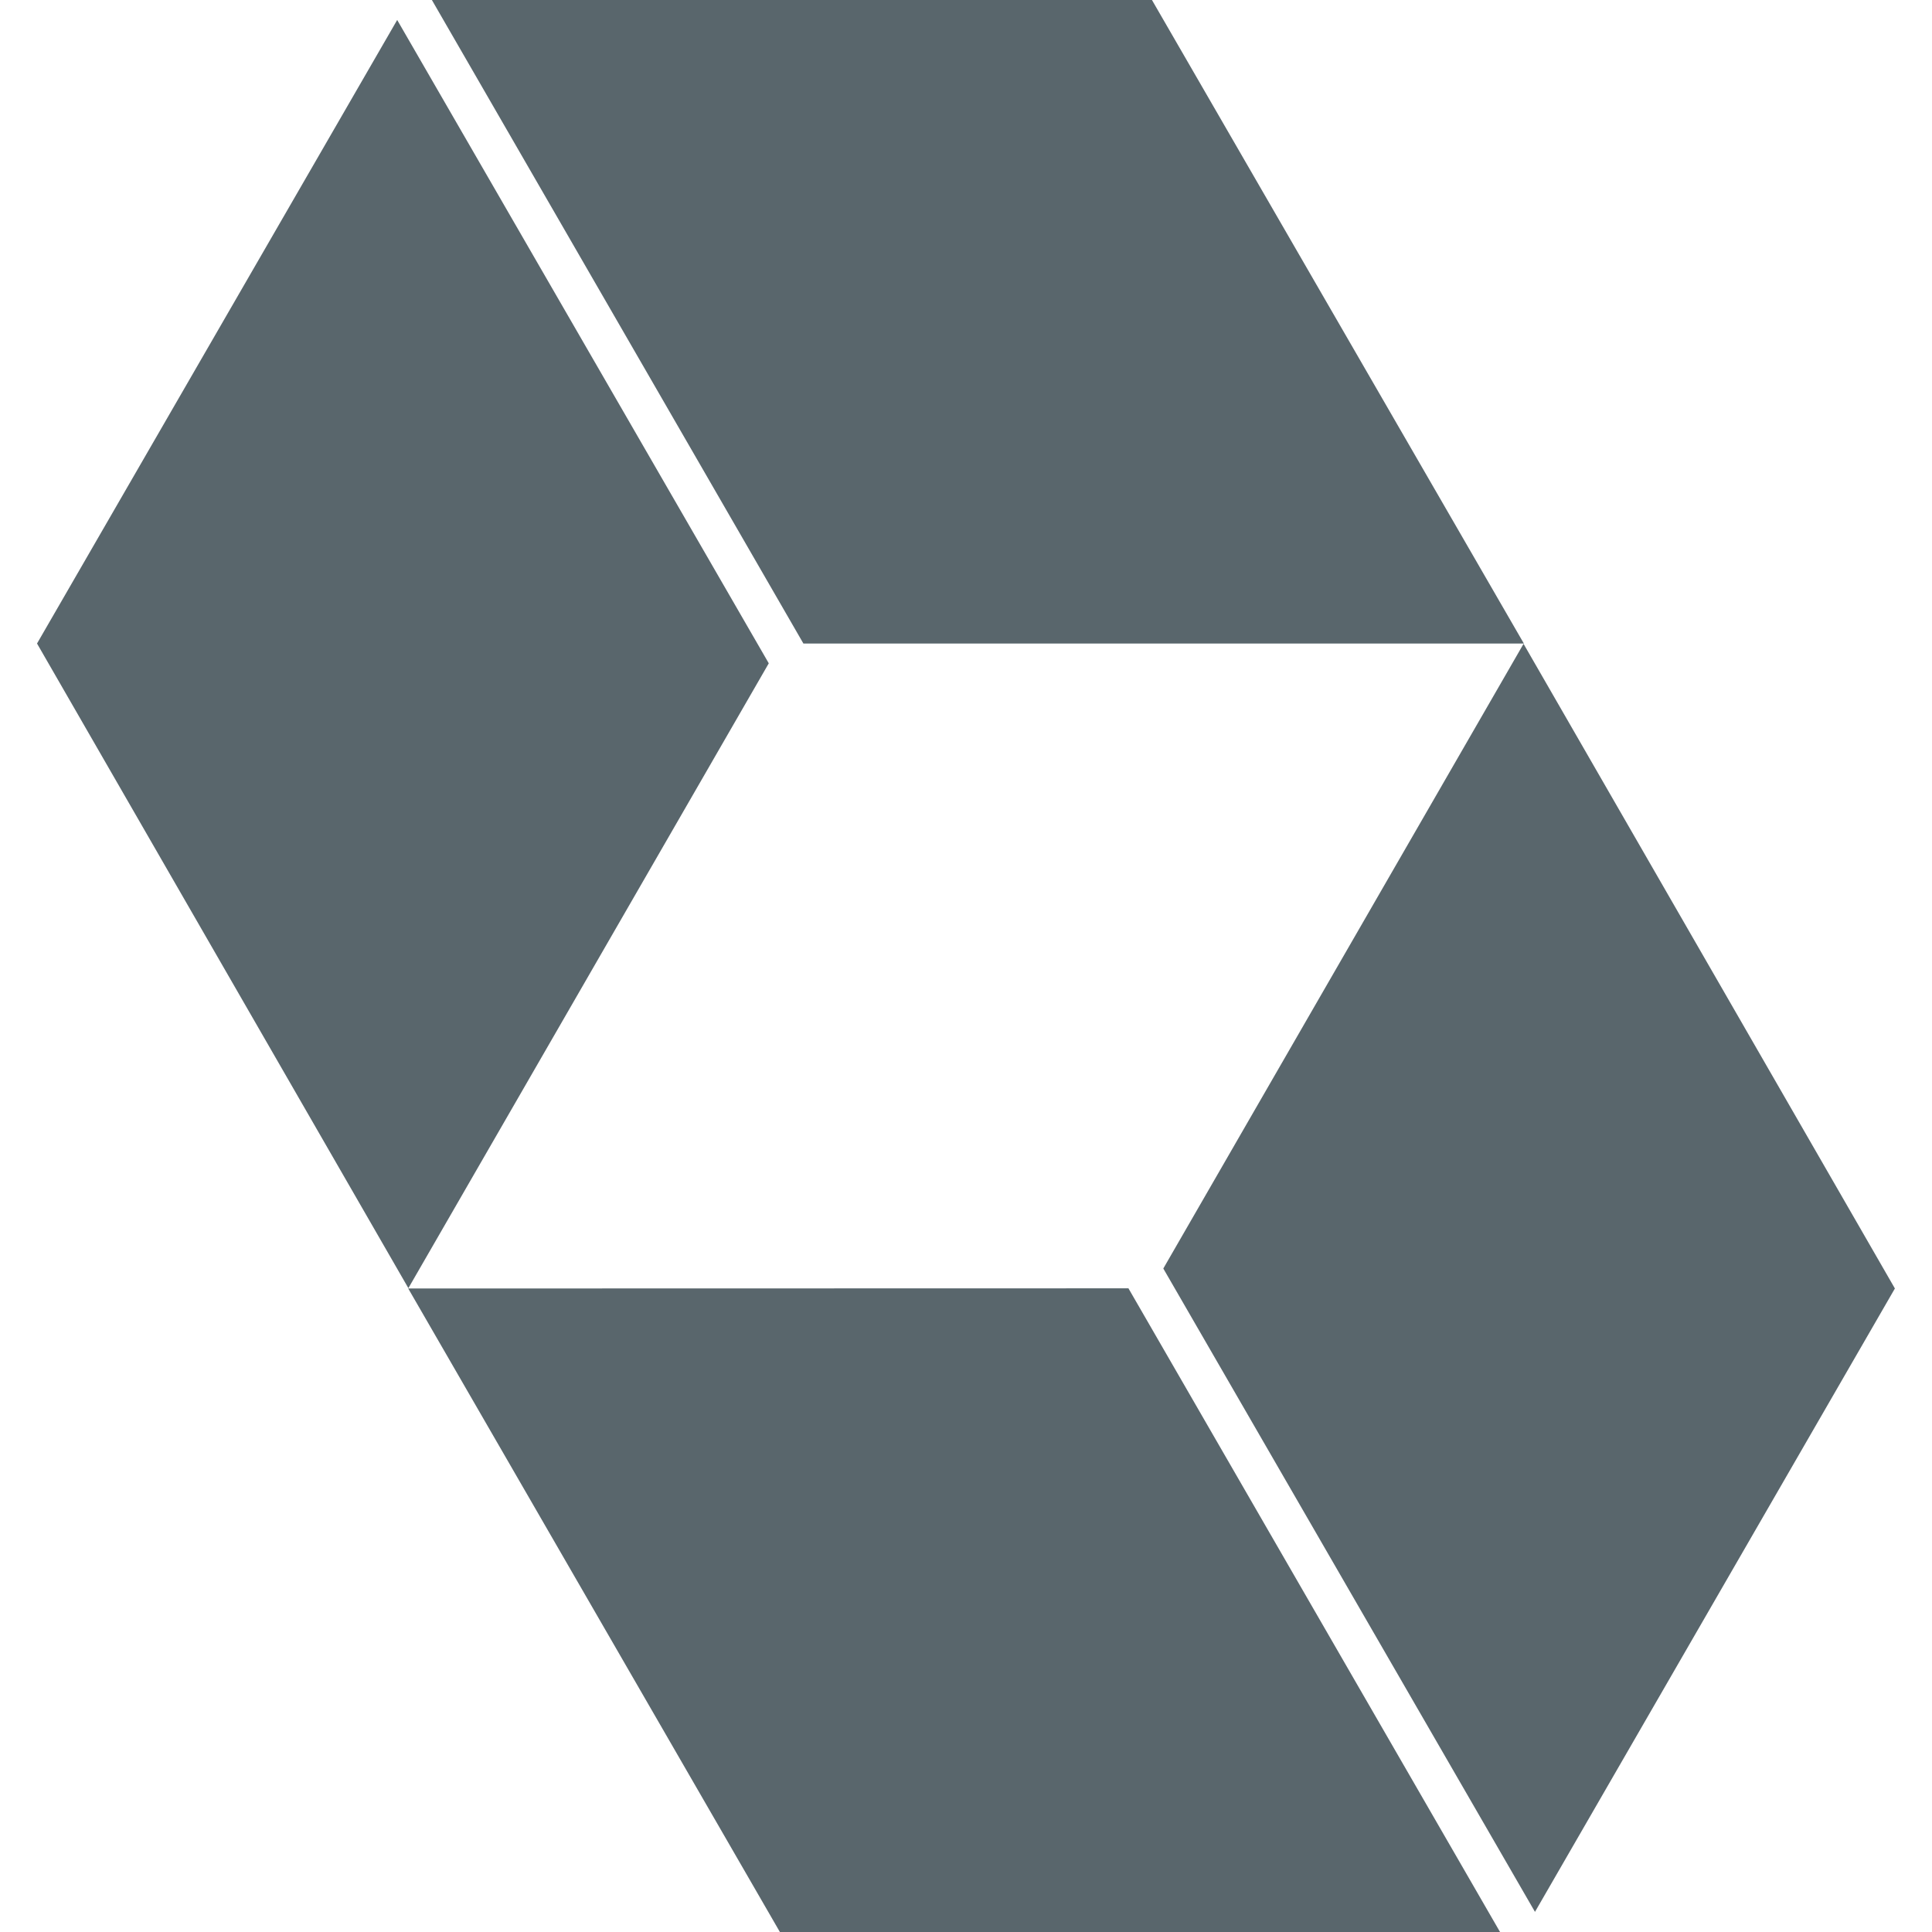 <svg role="img" viewBox="0 0 24 24" xmlns="http://www.w3.org/2000/svg"><title>Hibernate</title><style>path{fill:#59666C} @media (prefers-color-scheme:dark){path{fill:#eee}}</style><path d="M5.365 0L9.98 7.994h8.95L14.31 0H5.366zm-.431.248L.46 7.994l4.613 8.008L9.55 8.24 4.934.248zm13.992 7.75l-4.475 7.76 4.617 7.992 4.471-7.744-4.613-8.008zm-4.905 8.006l-8.95.002L9.688 24h8.946l-4.615-7.994.001-.002Z"/></svg>